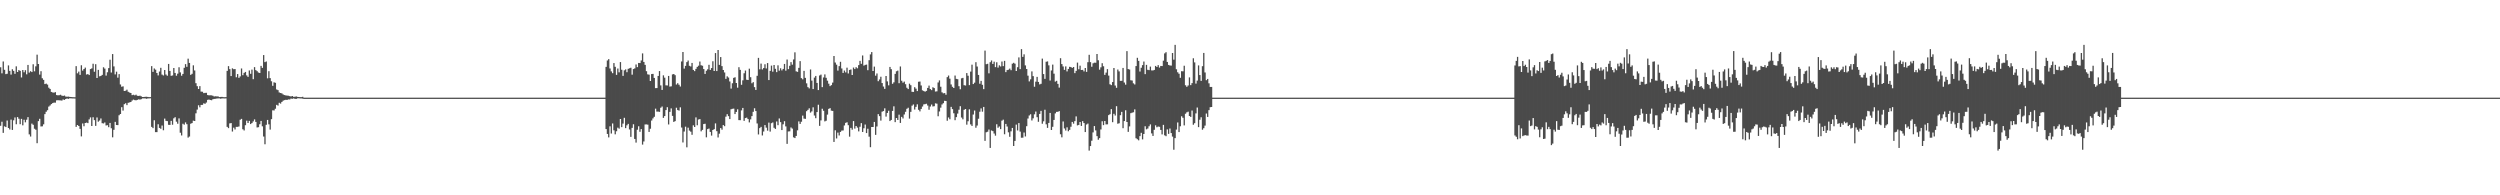 <?xml version="1.0" encoding="UTF-8"?>
<svg xmlns="http://www.w3.org/2000/svg" width="1920" height="150">
  <path d="M0 51.654h1v44.966H0zM1 56.296h1v37.189H1zM2 47.227h1v54.831H2zM3 53.607h1v43.396H3zM4 56.918h1v40.654H4zM5 56.623h1v35.948H5zM6 50.210h1v48.088H6zM7 54.442h1v44.991H7zM8 57.305h1v34.558H8zM9 53.208h1v46.564H9zM10 54.430h1v38.006H10zM11 56.692h1v33.525H11zM12 50.935h1v44.504H12zM13 55.298h1v34.623H13zM14 53.833h1v37.335H14zM15 54.444h1v40.965H15zM16 59.477h1v31.799H16zM17 53.753h1v42.485H17zM18 55.481h1v36.490H18zM19 53.927h1v40.024H19zM20 57.079h1v34.875H20zM21 49.876h1v40.068H21zM22 55.771h1v47.438H22zM23 54.680h1v50.194H23zM24 55.323h1v39.594H24zM25 49.333h1v46.499H25zM26 54.769h1v44.080H26zM27 50.935h1v48.722H27zM28 41.965h1v68.033H28zM29 49.150h1v43.904H29zM30 57.273h1v33.973H30zM31 54.703h1v42.405H31zM32 60.123h1v36.905H32zM33 61.326h1v34.186H33zM34 64.584h1v23.087H34zM35 64.192h1v21.598H35zM36 64.968h1v19.682H36zM37 67.348h1v14.534H37zM38 68.321h1v12.682H38zM39 70.582h1v9.366H39zM40 71.034h1v8.136H40zM41 71.177h1v7.622H41zM42 70.770h1v8.080H42zM43 73.033h1v4.017H43zM44 73.192h1v3.765H44zM45 73.135h1v3.919H45zM46 72.771h1v4.344H46zM47 73.425h1v3.813H47zM48 73.675h1v2.724H48zM49 73.384h1v3.357H49zM50 74.160h1v1.881H50zM51 74.281h1v1.353H51zM52 74.197h1v1.732H52zM53 74.405h1v1.131H53zM54 74.517h1v1.000H54zM55 74.617h1v1.000H55zM56 74.638h1v1.000H56zM57 74.698h1v1.000H57zM58 50.796h1v46.651H58zM59 56.307h1v39.689H59zM60 54.987h1v41.757H60zM61 57.522h1v41.446H61zM62 50.138h1v54.635H62zM63 54.220h1v40.611H63zM64 52.990h1v43.989H64zM65 51.942h1v42.520H65zM66 57.268h1v36.873H66zM67 56.888h1v37.686H67zM68 57.658h1v34.062H68zM69 53.053h1v37.120H69zM70 52.540h1v44.238H70zM71 48.965h1v41.080H71zM72 55.083h1v37.173H72zM73 49.317h1v47.347H73zM74 59.890h1v30.320H74zM75 53.664h1v39.754H75zM76 58.619h1v33.966H76zM77 58.294h1v32.685H77zM78 57.477h1v37.129H78zM79 51.679h1v43.124H79zM80 52.684h1v41.345H80zM81 58.084h1v38.278H81zM82 55.522h1v40.610H82zM83 52.345h1v45.337H83zM84 45.873h1v48.543H84zM85 55.683h1v42.831H85zM86 41.512h1v63.970H86zM87 51.006h1v48.667H87zM88 57.118h1v36.488H88zM89 55.039h1v40.975H89zM90 59.635h1v36.467H90zM91 56.948h1v31.581H91zM92 64.881h1v22.689H92zM93 66.628h1v15.706H93zM94 66.307h1v18.647H94zM95 69.878h1v10.156H95zM96 69.688h1v9.613H96zM97 68.856h1v11.900H97zM98 70.500h1v8.460H98zM99 71.077h1v7.553H99zM100 71.420h1v6.898H100zM101 73.078h1v4.152H101zM102 72.771h1v3.735H102zM103 73.224h1v3.685H103zM104 72.684h1v4.367H104zM105 73.565h1v3.117H105zM106 73.695h1v2.571H106zM107 73.466h1v3.008H107zM108 73.993h1v2.211H108zM109 74.501h1v1.062H109zM110 74.471h1v1.078H110zM111 74.341h1v1.238H111zM112 74.284h1v1.616H112zM113 74.421h1v1.184H113zM114 74.581h1v1.000H114zM115 74.533h1v1.000H115zM116 50.796h1v46.651H116zM117 55.179h1v43.240H117zM118 52.568h1v39.777H118zM119 53.522h1v47.955H119zM120 56.085h1v45.373H120zM121 57.898h1v37.516H121zM122 54.916h1v43.335H122zM123 52.087h1v46.832H123zM124 57.298h1v39.093H124zM125 57.950h1v42.112H125zM126 53.769h1v37.317H126zM127 57.259h1v35.578H127zM128 58.175h1v34.868H128zM129 49.081h1v46.747H129zM130 54.467h1v41.478H130zM131 58.218h1v34.621H131zM132 57.955h1v37.843H132zM133 52.231h1v38.668H133zM134 56.016h1v34.001H134zM135 58.189h1v35.259H135zM136 56.579h1v38.441H136zM137 51.674h1v39.265H137zM138 55.600h1v46.328H138zM139 58.166h1v45.891H139zM140 56.770h1v38.276H140zM141 52.091h1v43.671H141zM142 49.262h1v44.728H142zM143 51.320h1v44.053H143zM144 45.035h1v60.636H144zM145 48.342h1v56.541H145zM146 57.486h1v37.564H146zM147 56.667h1v37.871H147zM148 50.187h1v42.499H148zM149 54.096h1v38.832H149zM150 63.897h1v23.128H150zM151 66.211h1v17.951H151zM152 68.344h1v12.522H152zM153 66.170h1v16.241H153zM154 70.347h1v10.267H154zM155 70.475h1v10.084H155zM156 71.541h1v7.803H156zM157 71.320h1v8.400H157zM158 71.274h1v7.496H158zM159 72.997h1v3.719H159zM160 73.219h1v3.228H160zM161 73.146h1v3.632H161zM162 73.217h1v3.788H162zM163 73.512h1v2.724H163zM164 74.071h1v1.898H164zM165 73.931h1v1.947H165zM166 74.036h1v1.636H166zM167 74.027h1v1.525H167zM168 74.558h1v1.000H168zM169 74.460h1v1.346H169zM170 74.405h1v1.165H170zM171 74.595h1v1.000H171zM172 74.647h1v1.000H172zM173 74.590h1v1.000H173zM174 54.428h1v43.018H174zM175 50.796h1v47.624H175zM176 53.092h1v41.663H176zM177 58.438h1v36.067H177zM178 52.467h1v48.530H178zM179 53.137h1v44.920H179zM180 53.036h1v46.399H180zM181 59.322h1v38.134H181zM182 56.902h1v40.524H182zM183 59.816h1v37.285H183zM184 58.664h1v33.289H184zM185 52.567h1v38.711H185zM186 57.751h1v41.549H186zM187 55.948h1v44.250H187zM188 55.225h1v40.947H188zM189 57.903h1v34.758H189zM190 59.058h1v35.392H190zM191 54.133h1v38.681H191zM192 56.681h1v38.598H192zM193 53.435h1v41.096H193zM194 60.841h1v32.396H194zM195 51.546h1v40.151H195zM196 53.847h1v39.821H196zM197 54.666h1v43.217H197zM198 55.723h1v41.945H198zM199 56.067h1v39.354H199zM200 50.564h1v42.293H200zM201 52.107h1v44.930H201zM202 42.285h1v62.586H202zM203 47.708h1v63.094H203zM204 47.223h1v48.608H204zM205 60.146h1v31.982H205zM206 54.702h1v40.762H206zM207 59.997h1v39.551H207zM208 62.407h1v29.113H208zM209 65.911h1v18.828H209zM210 63.217h1v21.606H210zM211 63.600h1v19.889H211zM212 68.724h1v11.806H212zM213 69.237h1v11.872H213zM214 71.033h1v7.901H214zM215 71.413h1v8.171H215zM216 71.732h1v6.571H216zM217 72.554h1v4.754H217zM218 72.993h1v3.891H218zM219 73.267h1v3.401H219zM220 73.400h1v3.337H220zM221 73.521h1v2.804H221zM222 73.831h1v2.559H222zM223 74.100h1v1.646H223zM224 73.750h1v2.112H224zM225 74.320h1v1.259H225zM226 74.304h1v1.568H226zM227 74.044h1v1.959H227zM228 74.392h1v1.114H228zM229 74.476h1v1.017H229zM230 74.609h1v1.000H230zM231 74.606h1v1.000H231zM232 74.359h1v1.401H232zM233 75.000h1v1.000H233zM234 75.000h1v1.000H234zM235 75.000h1v1.000H235zM236 75.000h1v1.000H236zM237 75.000h1v1.000H237zM238 75.000h1v1.000H238zM239 75.000h1v1.000H239zM240 75.000h1v1.000H240zM241 75.000h1v1.000H241zM242 75.000h1v1.000H242zM243 75.000h1v1.000H243zM244 75.000h1v1.000H244zM245 75.000h1v1.000H245zM246 75.000h1v1.000H246zM247 75.000h1v1.000H247zM248 75.000h1v1.000H248zM249 75.000h1v1.000H249zM250 75.000h1v1.000H250zM251 75.000h1v1.000H251zM252 75.000h1v1.000H252zM253 75.000h1v1.000H253zM254 75.000h1v1.000H254zM255 75.000h1v1.000H255zM256 75.000h1v1.000H256zM257 75.000h1v1.000H257zM258 75.000h1v1.000H258zM259 75.000h1v1.000H259zM260 75.000h1v1.000H260zM261 75.000h1v1.000H261zM262 75.000h1v1.000H262zM263 75.000h1v1.000H263zM264 75.000h1v1.000H264zM265 75.000h1v1.000H265zM266 75.000h1v1.000H266zM267 75.000h1v1.000H267zM268 75.000h1v1.000H268zM269 75.000h1v1.000H269zM270 75.000h1v1.000H270zM271 75.000h1v1.000H271zM272 75.000h1v1.000H272zM273 75.000h1v1.000H273zM274 75.000h1v1.000H274zM275 75.000h1v1.000H275zM276 75.000h1v1.000H276zM277 75.000h1v1.000H277zM278 75.000h1v1.000H278zM279 75.000h1v1.000H279zM280 75.000h1v1.000H280zM281 75.000h1v1.000H281zM282 75.000h1v1.000H282zM283 75.000h1v1.000H283zM284 75.000h1v1.000H284zM285 75.000h1v1.000H285zM286 75.000h1v1.000H286zM287 75.000h1v1.000H287zM288 75.000h1v1.000H288zM289 75.000h1v1.000H289zM290 75.000h1v1.000H290zM291 75.000h1v1.000H291zM292 75.000h1v1.000H292zM293 75.000h1v1.000H293zM294 75.000h1v1.000H294zM295 75.000h1v1.000H295zM296 75.000h1v1.000H296zM297 75.000h1v1.000H297zM298 75.000h1v1.000H298zM299 75.000h1v1.000H299zM300 75.000h1v1.000H300zM301 75.000h1v1.000H301zM302 75.000h1v1.000H302zM303 75.000h1v1.000H303zM304 75.000h1v1.000H304zM305 75.000h1v1.000H305zM306 75.000h1v1.000H306zM307 75.000h1v1.000H307zM308 75.000h1v1.000H308zM309 75.000h1v1.000H309zM310 75.000h1v1.000H310zM311 75.000h1v1.000H311zM312 75.000h1v1.000H312zM313 75.000h1v1.000H313zM314 75.000h1v1.000H314zM315 75.000h1v1.000H315zM316 75.000h1v1.000H316zM317 75.000h1v1.000H317zM318 75.000h1v1.000H318zM319 75.000h1v1.000H319zM320 75.000h1v1.000H320zM321 75.000h1v1.000H321zM322 75.000h1v1.000H322zM323 75.000h1v1.000H323zM324 75.000h1v1.000H324zM325 75.000h1v1.000H325zM326 75.000h1v1.000H326zM327 75.000h1v1.000H327zM328 75.000h1v1.000H328zM329 75.000h1v1.000H329zM330 75.000h1v1.000H330zM331 75.000h1v1.000H331zM332 75.000h1v1.000H332zM333 75.000h1v1.000H333zM334 75.000h1v1.000H334zM335 75.000h1v1.000H335zM336 75.000h1v1.000H336zM337 75.000h1v1.000H337zM338 75.000h1v1.000H338zM339 75.000h1v1.000H339zM340 75.000h1v1.000H340zM341 75.000h1v1.000H341zM342 75.000h1v1.000H342zM343 75.000h1v1.000H343zM344 75.000h1v1.000H344zM345 75.000h1v1.000H345zM346 75.000h1v1.000H346zM347 75.000h1v1.000H347zM348 75.000h1v1.000H348zM349 75.000h1v1.000H349zM350 75.000h1v1.000H350zM351 75.000h1v1.000H351zM352 75.000h1v1.000H352zM353 75.000h1v1.000H353zM354 75.000h1v1.000H354zM355 75.000h1v1.000H355zM356 75.000h1v1.000H356zM357 75.000h1v1.000H357zM358 75.000h1v1.000H358zM359 75.000h1v1.000H359zM360 75.000h1v1.000H360zM361 75.000h1v1.000H361zM362 75.000h1v1.000H362zM363 75.000h1v1.000H363zM364 75.000h1v1.000H364zM365 75.000h1v1.000H365zM366 75.000h1v1.000H366zM367 75.000h1v1.000H367zM368 75.000h1v1.000H368zM369 75.000h1v1.000H369zM370 75.000h1v1.000H370zM371 75.000h1v1.000H371zM372 75.000h1v1.000H372zM373 75.000h1v1.000H373zM374 75.000h1v1.000H374zM375 75.000h1v1.000H375zM376 75.000h1v1.000H376zM377 75.000h1v1.000H377zM378 75.000h1v1.000H378zM379 75.000h1v1.000H379zM380 75.000h1v1.000H380zM381 75.000h1v1.000H381zM382 75.000h1v1.000H382zM383 75.000h1v1.000H383zM384 75.000h1v1.000H384zM385 75.000h1v1.000H385zM386 75.000h1v1.000H386zM387 75.000h1v1.000H387zM388 75.000h1v1.000H388zM389 75.000h1v1.000H389zM390 75.000h1v1.000H390zM391 75.000h1v1.000H391zM392 75.000h1v1.000H392zM393 75.000h1v1.000H393zM394 75.000h1v1.000H394zM395 75.000h1v1.000H395zM396 75.000h1v1.000H396zM397 75.000h1v1.000H397zM398 75.000h1v1.000H398zM399 75.000h1v1.000H399zM400 75.000h1v1.000H400zM401 75.000h1v1.000H401zM402 75.000h1v1.000H402zM403 75.000h1v1.000H403zM404 75.000h1v1.000H404zM405 75.000h1v1.000H405zM406 75.000h1v1.000H406zM407 75.000h1v1.000H407zM408 75.000h1v1.000H408zM409 75.000h1v1.000H409zM410 75.000h1v1.000H410zM411 75.000h1v1.000H411zM412 75.000h1v1.000H412zM413 75.000h1v1.000H413zM414 75.000h1v1.000H414zM415 75.000h1v1.000H415zM416 75.000h1v1.000H416zM417 75.000h1v1.000H417zM418 75.000h1v1.000H418zM419 75.000h1v1.000H419zM420 75.000h1v1.000H420zM421 75.000h1v1.000H421zM422 75.000h1v1.000H422zM423 75.000h1v1.000H423zM424 75.000h1v1.000H424zM425 75.000h1v1.000H425zM426 75.000h1v1.000H426zM427 75.000h1v1.000H427zM428 75.000h1v1.000H428zM429 75.000h1v1.000H429zM430 75.000h1v1.000H430zM431 75.000h1v1.000H431zM432 75.000h1v1.000H432zM433 75.000h1v1.000H433zM434 75.000h1v1.000H434zM435 75.000h1v1.000H435zM436 75.000h1v1.000H436zM437 75.000h1v1.000H437zM438 75.000h1v1.000H438zM439 75.000h1v1.000H439zM440 75.000h1v1.000H440zM441 75.000h1v1.000H441zM442 75.000h1v1.000H442zM443 75.000h1v1.000H443zM444 75.000h1v1.000H444zM445 75.000h1v1.000H445zM446 75.000h1v1.000H446zM447 75.000h1v1.000H447zM448 75.000h1v1.000H448zM449 75.000h1v1.000H449zM450 75.000h1v1.000H450zM451 75.000h1v1.000H451zM452 75.000h1v1.000H452zM453 75.000h1v1.000H453zM454 75.000h1v1.000H454zM455 75.000h1v1.000H455zM456 75.000h1v1.000H456zM457 75.000h1v1.000H457zM458 75.000h1v1.000H458zM459 75.000h1v1.000H459zM460 75.000h1v1.000H460zM461 75.000h1v1.000H461zM462 75.000h1v1.000H462zM463 75.000h1v1.000H463zM464 75.000h1v1.000H464zM465 51.366h1v47.767H465zM466 46.445h1v56.395H466zM467 45.421h1v60.108H467zM468 52.599h1v44.441H468zM469 54.842h1v47.686H469zM470 56.227h1v38.595H470zM471 48.450h1v51.668H471zM472 51.306h1v51.874H472zM473 57.484h1v43.321H473zM474 52.654h1v45.387H474zM475 55.535h1v43.271H475zM476 47.653h1v43.731H476zM477 53.548h1v44.102H477zM478 58.246h1v36.655H478zM479 54.037h1v36.432H479zM480 53.277h1v45.138H480zM481 55.438h1v40.794H481zM482 52.830h1v42.307H482zM483 52.432h1v46.989H483zM484 52.025h1v53.089H484zM485 57.334h1v40.888H485zM486 53.046h1v42.371H486zM487 52.552h1v54.155H487zM488 49.505h1v60.014H488zM489 51.537h1v48.097H489zM490 48.308h1v48.683H490zM491 48.427h1v52.796H491zM492 46.424h1v52.688H492zM493 40.985h1v70.045H493zM494 47.578h1v61.085H494zM495 49.802h1v45.797H495zM496 54.695h1v40.845H496zM497 57.090h1v38.638H497zM498 57.344h1v43.977H498zM499 62.208h1v36.679H499zM500 56.889h1v35.682H500zM501 56.723h1v34.192H501zM502 59.857h1v29.863H502zM503 67.671h1v15.782H503zM504 67.652h1v18.064H504zM505 58.332h1v27.375H505zM506 54.586h1v31.305H506zM507 65.576h1v17.182H507zM508 69.063h1v12.744H508zM509 57.852h1v32.650H509zM510 59.661h1v29.499H510zM511 65.560h1v18.987H511zM512 65.613h1v16.712H512zM513 58.298h1v37.312H513zM514 66.494h1v19.419H514zM515 66.327h1v16.902H515zM516 57.161h1v31.837H516zM517 56.810h1v36.830H517zM518 57.757h1v35.254H518zM519 64.920h1v17.813H519zM520 63.895h1v20.661H520zM521 65.098h1v19.819H521zM522 66.477h1v15.973H522zM523 47.201h1v50.724H523zM524 39.930h1v69.493H524zM525 52.665h1v48.331H525zM526 50.599h1v46.698H526zM527 47.726h1v65.429H527zM528 46.484h1v51.560H528zM529 50.522h1v49.767H529zM530 51.063h1v50.071H530zM531 48.339h1v55.187H531zM532 53.700h1v42.561H532zM533 54.634h1v42.883H533zM534 52.901h1v37.274H534zM535 51.332h1v44.864H535zM536 50.417h1v41.358H536zM537 47.239h1v44.209H537zM538 50.116h1v50.746H538zM539 50.480h1v49.262H539zM540 53.022h1v42.266H540zM541 56.795h1v38.218H541zM542 54.348h1v51.144H542zM543 53.226h1v45.930H543zM544 49.760h1v48.978H544zM545 53.725h1v47.619H545zM546 52.265h1v51.883H546zM547 47.033h1v52.792H547zM548 54.541h1v44.628H548zM549 40.759h1v54.010H549zM550 54.574h1v46.173H550zM551 38.402h1v67.177H551zM552 49.837h1v52.843H552zM553 43.843h1v54.510H553zM554 50.777h1v48.822H554zM555 53.738h1v42.328H555zM556 55.647h1v41.275H556zM557 60.576h1v29.033H557zM558 58.635h1v29.094H558zM559 59.560h1v29.642H559zM560 62.547h1v28.897H560zM561 68.058h1v15.841H561zM562 63.962h1v19.572H562zM563 59.803h1v23.609H563zM564 59.330h1v28.252H564zM565 63.765h1v22.208H565zM566 67.340h1v16.627H566zM567 51.585h1v40.656H567zM568 53.663h1v38.666H568zM569 65.151h1v19.614H569zM570 61.696h1v21.183H570zM571 56.259h1v36.592H571zM572 54.183h1v36.500H572zM573 61.228h1v29.076H573zM574 61.457h1v29.963H574zM575 52.757h1v41.258H575zM576 59.269h1v32.414H576zM577 63.968h1v25.234H577zM578 63.072h1v22.791H578zM579 66.909h1v16.241H579zM580 69.051h1v16.243H580zM581 58.239h1v36.575H581zM582 44.429h1v58.859H582zM583 53.234h1v45.158H583zM584 48.857h1v48.588H584zM585 53.359h1v50.659H585zM586 52.270h1v48.728H586zM587 49.340h1v46.703H587zM588 52.597h1v45.464H588zM589 48.433h1v51.932H589zM590 61.489h1v32.659H590zM591 54.404h1v46.659H591zM592 50.370h1v44.239H592zM593 55.055h1v38.985H593zM594 49.939h1v48.230H594zM595 52.846h1v46.157H595zM596 55.382h1v37.903H596zM597 50.157h1v45.977H597zM598 54.263h1v36.703H598zM599 52.438h1v41.344H599zM600 54.060h1v45.838H600zM601 52.935h1v42.536H601zM602 49.105h1v43.967H602zM603 54.269h1v42.824H603zM604 45.700h1v64.809H604zM605 53.107h1v47.861H605zM606 50.523h1v50.350H606zM607 47.736h1v50.134H607zM608 49.647h1v49.134H608zM609 45.646h1v59.827H609zM610 40.178h1v65.880H610zM611 54.792h1v49.598H611zM612 55.179h1v44.899H612zM613 52.143h1v41.068H613zM614 46.966h1v48.233H614zM615 60.013h1v33.497H615zM616 60.938h1v27.866H616zM617 54.404h1v36.659H617zM618 59.816h1v31.484H618zM619 64.009h1v21.380H619zM620 66.920h1v17.470H620zM621 67.909h1v15.267H621zM622 53.369h1v33.120H622zM623 61.926h1v23.623H623zM624 68.381h1v14.057H624zM625 59.622h1v29.096H625zM626 58.309h1v32.488H626zM627 63.714h1v22.337H627zM628 69.163h1v11.278H628zM629 57.940h1v38.723H629zM630 57.307h1v35.151H630zM631 66.904h1v16.601H631zM632 59.515h1v25.576H632zM633 57.113h1v36.143H633zM634 59.742h1v32.987H634zM635 61.954h1v26.054H635zM636 64.282h1v19.326H636zM637 66.134h1v16.905H637zM638 65.371h1v19.611H638zM639 63.442h1v21.766H639zM640 43.028h1v65.992H640zM641 48.049h1v52.021H641zM642 49.671h1v56.687H642zM643 54.202h1v47.651H643zM644 50.800h1v53.244H644zM645 47.485h1v53.857H645zM646 52.563h1v47.760H646zM647 56.037h1v44.177H647zM648 54.174h1v42.167H648zM649 55.624h1v38.722H649zM650 51.994h1v41.883H650zM651 56.437h1v39.728H651zM652 53.699h1v51.282H652zM653 53.334h1v44.892H653zM654 57.603h1v41.979H654zM655 51.890h1v41.081H655zM656 53.018h1v45.758H656zM657 51.587h1v45.167H657zM658 52.476h1v45.538H658zM659 50.000h1v50.924H659zM660 46.756h1v50.554H660zM661 48.977h1v45.613H661zM662 42.595h1v58.756H662zM663 50.373h1v48.144H663zM664 49.810h1v45.846H664zM665 49.605h1v52.584H665zM666 53.932h1v44.922H666zM667 46.238h1v58.745H667zM668 41.787h1v71.256H668zM669 39.985h1v57.573H669zM670 54.527h1v43.020H670zM671 51.130h1v42.509H671zM672 58.128h1v45.442H672zM673 56.413h1v40.713H673zM674 62.379h1v25.288H674zM675 61.007h1v28.195H675zM676 58.923h1v33.706H676zM677 63.803h1v21.972H677zM678 66.461h1v18.826H678zM679 68.269h1v14.929H679zM680 58.354h1v31.175H680zM681 62.504h1v24.206H681zM682 65.554h1v19.510H682zM683 51.417h1v41.582H683zM684 53.149h1v38.977H684zM685 64.351h1v20.833H685zM686 63.247h1v18.410H686zM687 56.731h1v37.091H687zM688 54.746h1v35.877H688zM689 54.216h1v37.918H689zM690 63.892h1v24.174H690zM691 51.043h1v43.366H691zM692 61.984h1v27.756H692zM693 63.501h1v27.464H693zM694 62.695h1v25.192H694zM695 64.681h1v21.159H695zM696 67.365h1v16.170H696zM697 68.388h1v14.342H697zM698 64.248h1v26.823H698zM699 65.454h1v20.470H699zM700 70.498h1v10.659H700zM701 70.594h1v9.615H701zM702 66.973h1v17.166H702zM703 68.107h1v13.977H703zM704 69.930h1v10.197H704zM705 62.773h1v21.575H705zM706 62.644h1v22.927H706zM707 65.662h1v17.985H707zM708 69.361h1v12.480H708zM709 69.933h1v10.233H709zM710 70.381h1v9.569H710zM711 69.768h1v9.915H711zM712 67.509h1v13.529H712zM713 65.726h1v18.539H713zM714 68.393h1v13.403H714zM715 69.207h1v11.051H715zM716 67.026h1v14.745H716zM717 67.613h1v13.925H717zM718 70.287h1v9.094H718zM719 70.139h1v9.473H719zM720 63.316h1v25.974H720zM721 61.770h1v23.858H721zM722 66.614h1v16.070H722zM723 70.933h1v9.279H723zM724 71.656h1v7.577H724zM725 71.462h1v5.971H725zM726 72.732h1v4.847H726zM727 59.247h1v33.486H727zM728 58.024h1v32.202H728zM729 60.403h1v31.218H729zM730 64.870h1v17.220H730zM731 66.676h1v17.120H731zM732 67.562h1v19.403H732zM733 57.994h1v34.310H733zM734 60.562h1v29.413H734zM735 60.825h1v26.417H735zM736 66.218h1v18.079H736zM737 68.564h1v13.007H737zM738 60.148h1v30.127H738zM739 59.808h1v31.814H739zM740 65.428h1v18.894H740zM741 65.709h1v17.993H741zM742 56.129h1v39.640H742zM743 58.189h1v34.952H743zM744 65.386h1v18.558H744zM745 54.994h1v40.562H745zM746 49.663h1v47.061H746zM747 64.588h1v23.353H747zM748 63.466h1v21.447H748zM749 47.745h1v50.335H749zM750 51.091h1v45.315H750zM751 57.571h1v33.628H751zM752 64.294h1v21.540H752zM753 62.101h1v21.162H753zM754 65.149h1v20.618H754zM755 68.461h1v13.658H755zM756 38.882h1v69.293H756zM757 49.280h1v52.277H757zM758 48.981h1v52.212H758zM759 56.318h1v43.160H759zM760 47.784h1v65.809H760zM761 46.438h1v53.775H761zM762 49.112h1v51.621H762zM763 47.357h1v55.198H763zM764 51.567h1v52.629H764zM765 47.796h1v47.665H765zM766 51.907h1v46.174H766zM767 50.185h1v46.961H767zM768 51.033h1v48.117H768zM769 47.244h1v45.433H769zM770 50.796h1v41.096H770zM771 46.758h1v56.381H771zM772 55.418h1v39.779H772zM773 53.788h1v43.387H773zM774 53.580h1v48.049H774zM775 52.703h1v52.349H775zM776 53.900h1v46.943H776zM777 48.910h1v49.343H777zM778 48.226h1v63.909H778zM779 48.900h1v59.355H779zM780 54.533h1v41.154H780zM781 51.608h1v48.575H781zM782 44.067h1v50.473H782zM783 53.071h1v47.976H783zM784 37.724h1v68.074H784zM785 43.649h1v62.094H785zM786 41.710h1v60.085H786zM787 50.211h1v54.584H787zM788 53.010h1v43.912H788zM789 58.120h1v32.918H789zM790 62.532h1v26.162H790zM791 60.937h1v26.810H791zM792 54.846h1v37.653H792zM793 58.474h1v32.422H793zM794 66.602h1v21.191H794zM795 62.730h1v22.922H795zM796 59.034h1v30.973H796zM797 62.950h1v30.570H797zM798 64.825h1v22.688H798zM799 64.337h1v20.800H799zM800 45.026h1v50.009H800zM801 56.861h1v36.328H801zM802 60.561h1v23.740H802zM803 47.419h1v48.068H803zM804 47.177h1v51.049H804zM805 50.192h1v44.209H805zM806 61.866h1v24.858H806zM807 54.137h1v45.717H807zM808 49.618h1v47.787H808zM809 56.561h1v35.534H809zM810 62.656h1v24.427H810zM811 62.074h1v23.862H811zM812 64.394h1v21.448H812zM813 67.279h1v18.071H813zM814 44.708h1v58.431H814zM815 49.200h1v56.284H815zM816 51.053h1v42.232H816zM817 53.659h1v45.017H817zM818 50.995h1v49.267H818zM819 54.829h1v42.949H819zM820 52.947h1v47.879H820zM821 51.314h1v48.423H821zM822 51.510h1v45.837H822zM823 52.148h1v41.512H823zM824 51.452h1v43.521H824zM825 56.163h1v36.848H825zM826 54.446h1v34.945H826zM827 48.072h1v48.214H827zM828 53.199h1v42.758H828zM829 50.450h1v43.239H829zM830 53.784h1v42.913H830zM831 53.679h1v39.339H831zM832 54.859h1v39.655H832zM833 52.213h1v49.190H833zM834 55.186h1v40.471H834zM835 47.764h1v47.186H835zM836 42.077h1v73.605H836zM837 47.694h1v64.483H837zM838 51.228h1v56.857H838zM839 48.634h1v53.044H839zM840 48.111h1v48.686H840zM841 48.188h1v51.983H841zM842 41.458h1v63.110H842zM843 46.261h1v61.034H843zM844 53.521h1v52.570H844zM845 51.724h1v47.684H845zM846 48.557h1v44.594H846zM847 50.896h1v45.196H847zM848 57.480h1v35.467H848zM849 55.747h1v39.791H849zM850 53.104h1v42.384H850zM851 58.072h1v30.348H851zM852 64.701h1v22.982H852zM853 65.371h1v18.467H853zM854 63.044h1v30.795H854zM855 52.212h1v35.191H855zM856 65.671h1v23.050H856zM857 67.417h1v14.160H857zM858 53.427h1v41.611H858zM859 54.832h1v39.859H859zM860 62.124h1v26.371H860zM861 62.068h1v23.827H861zM862 52.181h1v46.261H862zM863 63.368h1v29.602H863zM864 65.021h1v19.651H864zM865 39.247h1v54.454H865zM866 53.029h1v48.260H866zM867 53.381h1v43.690H867zM868 61.639h1v25.308H868zM869 61.874h1v24.664H869zM870 64.007h1v22.228H870zM871 64.872h1v19.139H871zM872 50.739h1v55.442H872zM873 44.388h1v62.560H873zM874 46.721h1v61.068H874zM875 54.915h1v49.648H875zM876 52.009h1v49.999H876zM877 50.010h1v57.043H877zM878 47.269h1v55.641H878zM879 56.934h1v40.048H879zM880 49.795h1v49.536H880zM881 53.608h1v45.105H881zM882 53.859h1v43.104H882zM883 51.132h1v44.402H883zM884 54.085h1v48.347H884zM885 54.095h1v50.298H885zM886 53.684h1v46.026H886zM887 50.657h1v45.589H887zM888 51.439h1v46.280H888zM889 50.013h1v47.184H889zM890 51.924h1v45.438H890zM891 50.624h1v49.173H891zM892 50.717h1v52.525H892zM893 46.616h1v49.300H893zM894 41.028h1v62.908H894zM895 40.102h1v64.476H895zM896 47.542h1v51.843H896zM897 49.867h1v52.935H897zM898 50.287h1v48.432H898zM899 50.357h1v51.825H899zM900 40.692h1v64.204H900zM901 45.802h1v69.173H901zM902 34.447h1v71.621H902zM903 53.209h1v46.341H903zM904 55.522h1v38.521H904zM905 56.653h1v44.788H905zM906 59.775h1v37.176H906zM907 54.684h1v34.583H907zM908 54.792h1v35.689H908zM909 50.488h1v45.815H909zM910 65.460h1v21.878H910zM911 66.686h1v19.610H911zM912 65.661h1v20.095H912zM913 59.438h1v29.650H913zM914 65.367h1v24.441H914zM915 63.857h1v21.040H915zM916 44.766h1v51.026H916zM917 47.942h1v46.675H917zM918 64.223h1v22.866H918zM919 61.898h1v20.675H919zM920 50.204h1v47.439H920zM921 57.633h1v34.312H921zM922 62.089h1v27.972H922zM923 50.848h1v48.796H923zM924 40.657h1v57.814H924zM925 55.642h1v40.804H925zM926 61.604h1v25.584H926zM927 60.600h1v29.224H927zM928 63.979h1v20.596H928zM929 66.750h1v15.585H929zM930 66.744h1v15.415H930zM931 75.000h1v1.000H931zM932 75.000h1v1.000H932zM933 75.000h1v1.000H933zM934 75.000h1v1.000H934zM935 75.000h1v1.000H935zM936 75.000h1v1.000H936zM937 75.000h1v1.000H937zM938 75.000h1v1.000H938zM939 75.000h1v1.000H939zM940 75.000h1v1.000H940zM941 75.000h1v1.000H941zM942 75.000h1v1.000H942zM943 75.000h1v1.000H943zM944 75.000h1v1.000H944zM945 75.000h1v1.000H945zM946 75.000h1v1.000H946zM947 75.000h1v1.000H947zM948 75.000h1v1.000H948zM949 75.000h1v1.000H949zM950 75.000h1v1.000H950zM951 75.000h1v1.000H951zM952 75.000h1v1.000H952zM953 75.000h1v1.000H953zM954 75.000h1v1.000H954zM955 75.000h1v1.000H955zM956 75.000h1v1.000H956zM957 75.000h1v1.000H957zM958 75.000h1v1.000H958zM959 75.000h1v1.000H959zM960 75.000h1v1.000H960zM961 75.000h1v1.000H961zM962 75.000h1v1.000H962zM963 75.000h1v1.000H963zM964 75.000h1v1.000H964zM965 75.000h1v1.000H965zM966 75.000h1v1.000H966zM967 75.000h1v1.000H967zM968 75.000h1v1.000H968zM969 75.000h1v1.000H969zM970 75.000h1v1.000H970zM971 75.000h1v1.000H971zM972 75.000h1v1.000H972zM973 75.000h1v1.000H973zM974 75.000h1v1.000H974zM975 75.000h1v1.000H975zM976 75.000h1v1.000H976zM977 75.000h1v1.000H977zM978 75.000h1v1.000H978zM979 75.000h1v1.000H979zM980 75.000h1v1.000H980zM981 75.000h1v1.000H981zM982 75.000h1v1.000H982zM983 75.000h1v1.000H983zM984 75.000h1v1.000H984zM985 75.000h1v1.000H985zM986 75.000h1v1.000H986zM987 75.000h1v1.000H987zM988 75.000h1v1.000H988zM989 75.000h1v1.000H989zM990 75.000h1v1.000H990zM991 75.000h1v1.000H991zM992 75.000h1v1.000H992zM993 75.000h1v1.000H993zM994 75.000h1v1.000H994zM995 75.000h1v1.000H995zM996 75.000h1v1.000H996zM997 75.000h1v1.000H997zM998 75.000h1v1.000H998zM999 75.000h1v1.000H999zM1000 75.000h1v1.000H1000zM1001 75.000h1v1.000H1001zM1002 75.000h1v1.000H1002zM1003 75.000h1v1.000H1003zM1004 75.000h1v1.000H1004zM1005 75.000h1v1.000H1005zM1006 75.000h1v1.000H1006zM1007 75.000h1v1.000H1007zM1008 75.000h1v1.000H1008zM1009 75.000h1v1.000H1009zM1010 75.000h1v1.000H1010zM1011 75.000h1v1.000H1011zM1012 75.000h1v1.000H1012zM1013 75.000h1v1.000H1013zM1014 75.000h1v1.000H1014zM1015 75.000h1v1.000H1015zM1016 75.000h1v1.000H1016zM1017 75.000h1v1.000H1017zM1018 75.000h1v1.000H1018zM1019 75.000h1v1.000H1019zM1020 75.000h1v1.000H1020zM1021 75.000h1v1.000H1021zM1022 75.000h1v1.000H1022zM1023 75.000h1v1.000H1023zM1024 75.000h1v1.000H1024zM1025 75.000h1v1.000H1025zM1026 75.000h1v1.000H1026zM1027 75.000h1v1.000H1027zM1028 75.000h1v1.000H1028zM1029 75.000h1v1.000H1029zM1030 75.000h1v1.000H1030zM1031 75.000h1v1.000H1031zM1032 75.000h1v1.000H1032zM1033 75.000h1v1.000H1033zM1034 75.000h1v1.000H1034zM1035 75.000h1v1.000H1035zM1036 75.000h1v1.000H1036zM1037 75.000h1v1.000H1037zM1038 75.000h1v1.000H1038zM1039 75.000h1v1.000H1039zM1040 75.000h1v1.000H1040zM1041 75.000h1v1.000H1041zM1042 75.000h1v1.000H1042zM1043 75.000h1v1.000H1043zM1044 75.000h1v1.000H1044zM1045 75.000h1v1.000H1045zM1046 75.000h1v1.000H1046zM1047 75.000h1v1.000H1047zM1048 75.000h1v1.000H1048zM1049 75.000h1v1.000H1049zM1050 75.000h1v1.000H1050zM1051 75.000h1v1.000H1051zM1052 75.000h1v1.000H1052zM1053 75.000h1v1.000H1053zM1054 75.000h1v1.000H1054zM1055 75.000h1v1.000H1055zM1056 75.000h1v1.000H1056zM1057 75.000h1v1.000H1057zM1058 75.000h1v1.000H1058zM1059 75.000h1v1.000H1059zM1060 75.000h1v1.000H1060zM1061 75.000h1v1.000H1061zM1062 75.000h1v1.000H1062zM1063 75.000h1v1.000H1063zM1064 75.000h1v1.000H1064zM1065 75.000h1v1.000H1065zM1066 75.000h1v1.000H1066zM1067 75.000h1v1.000H1067zM1068 75.000h1v1.000H1068zM1069 75.000h1v1.000H1069zM1070 75.000h1v1.000H1070zM1071 75.000h1v1.000H1071zM1072 75.000h1v1.000H1072zM1073 75.000h1v1.000H1073zM1074 75.000h1v1.000H1074zM1075 75.000h1v1.000H1075zM1076 75.000h1v1.000H1076zM1077 75.000h1v1.000H1077zM1078 75.000h1v1.000H1078zM1079 75.000h1v1.000H1079zM1080 75.000h1v1.000H1080zM1081 75.000h1v1.000H1081zM1082 75.000h1v1.000H1082zM1083 75.000h1v1.000H1083zM1084 75.000h1v1.000H1084zM1085 75.000h1v1.000H1085zM1086 75.000h1v1.000H1086zM1087 75.000h1v1.000H1087zM1088 75.000h1v1.000H1088zM1089 75.000h1v1.000H1089zM1090 75.000h1v1.000H1090zM1091 75.000h1v1.000H1091zM1092 75.000h1v1.000H1092zM1093 75.000h1v1.000H1093zM1094 75.000h1v1.000H1094zM1095 75.000h1v1.000H1095zM1096 75.000h1v1.000H1096zM1097 75.000h1v1.000H1097zM1098 75.000h1v1.000H1098zM1099 75.000h1v1.000H1099zM1100 75.000h1v1.000H1100zM1101 75.000h1v1.000H1101zM1102 75.000h1v1.000H1102zM1103 75.000h1v1.000H1103zM1104 75.000h1v1.000H1104zM1105 75.000h1v1.000H1105zM1106 75.000h1v1.000H1106zM1107 75.000h1v1.000H1107zM1108 75.000h1v1.000H1108zM1109 75.000h1v1.000H1109zM1110 75.000h1v1.000H1110zM1111 75.000h1v1.000H1111zM1112 75.000h1v1.000H1112zM1113 75.000h1v1.000H1113zM1114 75.000h1v1.000H1114zM1115 75.000h1v1.000H1115zM1116 75.000h1v1.000H1116zM1117 75.000h1v1.000H1117zM1118 75.000h1v1.000H1118zM1119 75.000h1v1.000H1119zM1120 75.000h1v1.000H1120zM1121 75.000h1v1.000H1121zM1122 75.000h1v1.000H1122zM1123 75.000h1v1.000H1123zM1124 75.000h1v1.000H1124zM1125 75.000h1v1.000H1125zM1126 75.000h1v1.000H1126zM1127 75.000h1v1.000H1127zM1128 75.000h1v1.000H1128zM1129 75.000h1v1.000H1129zM1130 75.000h1v1.000H1130zM1131 75.000h1v1.000H1131zM1132 75.000h1v1.000H1132zM1133 75.000h1v1.000H1133zM1134 75.000h1v1.000H1134zM1135 75.000h1v1.000H1135zM1136 75.000h1v1.000H1136zM1137 75.000h1v1.000H1137zM1138 75.000h1v1.000H1138zM1139 75.000h1v1.000H1139zM1140 75.000h1v1.000H1140zM1141 75.000h1v1.000H1141zM1142 75.000h1v1.000H1142zM1143 75.000h1v1.000H1143zM1144 75.000h1v1.000H1144zM1145 75.000h1v1.000H1145zM1146 75.000h1v1.000H1146zM1147 75.000h1v1.000H1147zM1148 75.000h1v1.000H1148zM1149 75.000h1v1.000H1149zM1150 75.000h1v1.000H1150zM1151 75.000h1v1.000H1151zM1152 75.000h1v1.000H1152zM1153 75.000h1v1.000H1153zM1154 75.000h1v1.000H1154zM1155 75.000h1v1.000H1155zM1156 75.000h1v1.000H1156zM1157 75.000h1v1.000H1157zM1158 75.000h1v1.000H1158zM1159 75.000h1v1.000H1159zM1160 75.000h1v1.000H1160zM1161 75.000h1v1.000H1161zM1162 75.000h1v1.000H1162zM1163 50.272h1v53.773H1163zM1164 46.723h1v58.315H1164zM1165 43.652h1v63.307H1165zM1166 50.972h1v45.178H1166zM1167 50.791h1v55.529H1167zM1168 55.320h1v43.278H1168zM1169 46.847h1v57.724H1169zM1170 50.760h1v53.302H1170zM1171 49.738h1v54.045H1171zM1172 51.475h1v52.607H1172zM1173 55.752h1v48.368H1173zM1174 45.639h1v46.955H1174zM1175 54.050h1v42.833H1175zM1176 58.468h1v37.948H1176zM1177 51.722h1v38.947H1177zM1178 50.029h1v49.342H1178zM1179 56.411h1v40.440H1179zM1180 53.965h1v43.455H1180zM1181 54.593h1v44.939H1181zM1182 47.617h1v57.807H1182zM1183 55.962h1v43.361H1183zM1184 51.968h1v45.797H1184zM1185 54.099h1v52.665H1185zM1186 47.167h1v59.305H1186zM1187 46.719h1v47.242H1187zM1188 46.138h1v53.111H1188zM1189 48.328h1v49.118H1189zM1190 46.774h1v52.409H1190zM1191 41.650h1v69.833H1191zM1192 41.098h1v69.197H1192zM1193 47.390h1v52.242H1193zM1194 53.592h1v47.499H1194zM1195 58.384h1v34.659H1195zM1196 57.686h1v41.952H1196zM1197 59.527h1v40.267H1197zM1198 57.381h1v39.541H1198zM1199 55.864h1v40.633H1199zM1200 58.673h1v31.911H1200zM1201 66.174h1v21.653H1201zM1202 65.698h1v19.794H1202zM1203 61.093h1v25.933H1203zM1204 57.183h1v33.274H1204zM1205 63.593h1v24.204H1205zM1206 67.393h1v14.964H1206zM1207 55.490h1v39.899H1207zM1208 57.888h1v35.691H1208zM1209 64.342h1v24.176H1209zM1210 63.599h1v23.921H1210zM1211 50.244h1v45.917H1211zM1212 58.480h1v31.892H1212zM1213 63.729h1v24.294H1213zM1214 47.455h1v50.813H1214zM1215 48.323h1v48.008H1215zM1216 53.792h1v42.350H1216zM1217 62.407h1v23.529H1217zM1218 62.114h1v23.863H1218zM1219 65.885h1v19.231H1219zM1220 69.173h1v10.993H1220zM1221 54.142h1v43.969H1221zM1222 51.576h1v47.559H1222zM1223 52.718h1v44.861H1223zM1224 52.819h1v46.312H1224zM1225 48.371h1v56.840H1225zM1226 53.103h1v42.138H1226zM1227 52.366h1v44.730H1227zM1228 54.304h1v41.387H1228zM1229 51.764h1v44.549H1229zM1230 54.143h1v39.904H1230zM1231 53.316h1v41.587H1231zM1232 60.885h1v26.788H1232zM1233 51.407h1v44.787H1233zM1234 54.865h1v35.710H1234zM1235 48.969h1v45.451H1235zM1236 46.758h1v56.381H1236zM1237 51.544h1v45.588H1237zM1238 53.788h1v40.780H1238zM1239 55.549h1v41.625H1239zM1240 52.703h1v52.349H1240zM1241 53.900h1v46.943H1241zM1242 48.910h1v49.343H1242zM1243 50.968h1v51.763H1243zM1244 48.226h1v63.909H1244zM1245 48.900h1v54.432H1245zM1246 53.039h1v47.144H1246zM1247 44.067h1v52.552H1247zM1248 56.262h1v43.474H1248zM1249 37.724h1v68.074H1249zM1250 48.720h1v57.023H1250zM1251 41.710h1v58.315H1251zM1252 51.311h1v53.484H1252zM1253 50.211h1v49.549H1253zM1254 58.120h1v38.801H1254zM1255 60.672h1v28.384H1255zM1256 60.937h1v27.330H1256zM1257 54.846h1v37.653H1257zM1258 56.345h1v34.551H1258zM1259 65.285h1v23.006H1259zM1260 62.730h1v20.813H1260zM1261 62.883h1v24.274H1261zM1262 59.034h1v34.486H1262zM1263 64.790h1v28.559H1263zM1264 64.337h1v23.176H1264zM1265 45.026h1v49.248H1265zM1266 49.970h1v45.065H1266zM1267 63.303h1v24.065H1267zM1268 60.561h1v22.833H1268zM1269 47.419h1v48.068H1269zM1270 47.177h1v51.049H1270zM1271 61.844h1v26.755H1271zM1272 61.947h1v26.640H1272zM1273 49.618h1v50.236H1273zM1274 55.872h1v41.534H1274zM1275 61.278h1v30.816H1275zM1276 62.522h1v24.562H1276zM1277 62.074h1v23.862H1277zM1278 68.296h1v14.335H1278zM1279 71.301h1v8.666H1279zM1280 64.597h1v20.491H1280zM1281 67.535h1v15.073H1281zM1282 70.370h1v8.768H1282zM1283 66.422h1v20.833H1283zM1284 65.992h1v18.719H1284zM1285 68.193h1v14.382H1285zM1286 69.788h1v10.072H1286zM1287 62.004h1v26.487H1287zM1288 64.729h1v21.446H1288zM1289 67.234h1v15.567H1289zM1290 70.303h1v9.884H1290zM1291 70.454h1v9.782H1291zM1292 69.976h1v9.576H1292zM1293 71.018h1v8.125H1293zM1294 65.405h1v28.503H1294zM1295 61.221h1v32.919H1295zM1296 66.755h1v21.060H1296zM1297 64.026h1v20.814H1297zM1298 60.996h1v29.515H1298zM1299 62.308h1v24.116H1299zM1300 68.724h1v13.250H1300zM1301 65.939h1v17.609H1301zM1302 53.157h1v46.193H1302zM1303 59.615h1v34.812H1303zM1304 62.208h1v25.537H1304zM1305 66.744h1v15.963H1305zM1306 66.087h1v18.020H1306zM1307 67.403h1v17.761H1307zM1308 68.512h1v11.324H1308zM1309 55.828h1v38.241H1309zM1310 59.199h1v32.563H1310zM1311 64.470h1v25.227H1311zM1312 65.341h1v17.383H1312zM1313 67.979h1v15.380H1313zM1314 62.870h1v23.687H1314zM1315 53.543h1v37.762H1315zM1316 57.940h1v33.867H1316zM1317 64.381h1v20.080H1317zM1318 66.579h1v16.541H1318zM1319 67.787h1v16.515H1319zM1320 55.255h1v35.332H1320zM1321 61.963h1v24.219H1321zM1322 67.363h1v15.916H1322zM1323 54.895h1v40.261H1323zM1324 53.285h1v41.337H1324zM1325 61.703h1v28.084H1325zM1326 66.129h1v15.246H1326zM1327 52.577h1v43.949H1327zM1328 59.173h1v39.590H1328zM1329 63.483h1v23.225H1329zM1330 57.105h1v36.917H1330zM1331 39.238h1v62.006H1331zM1332 53.642h1v47.507H1332zM1333 59.814h1v30.848H1333zM1334 61.736h1v24.724H1334zM1335 65.309h1v18.093H1335zM1336 64.062h1v22.274H1336zM1337 66.499h1v16.832H1337zM1338 44.388h1v62.560H1338zM1339 46.721h1v51.943H1339zM1340 48.152h1v59.637H1340zM1341 57.419h1v43.964H1341zM1342 51.560h1v50.448H1342zM1343 47.269h1v59.784H1343zM1344 49.485h1v52.326H1344zM1345 49.795h1v49.536H1345zM1346 54.032h1v44.682H1346zM1347 53.608h1v43.355H1347zM1348 51.132h1v44.402H1348zM1349 54.834h1v40.861H1349zM1350 54.085h1v50.309H1350zM1351 53.684h1v44.386H1351zM1352 50.657h1v49.053H1352zM1353 51.311h1v46.408H1353zM1354 51.439h1v45.758H1354zM1355 50.013h1v47.348H1355zM1356 51.924h1v45.973H1356zM1357 50.624h1v52.618H1357zM1358 47.385h1v50.387H1358zM1359 46.616h1v49.269H1359zM1360 40.102h1v64.476H1360zM1361 46.624h1v51.247H1361zM1362 49.867h1v52.637H1362zM1363 50.287h1v52.515H1363zM1364 50.357h1v51.825H1364zM1365 46.936h1v57.468H1365zM1366 41.194h1v72.444H1366zM1367 39.985h1v57.573H1367zM1368 49.251h1v45.962H1368zM1369 51.130h1v46.417H1369zM1370 58.128h1v45.442H1370zM1371 56.413h1v40.713H1371zM1372 62.379h1v25.288H1372zM1373 61.007h1v28.195H1373zM1374 58.923h1v33.706H1374zM1375 63.803h1v21.972H1375zM1376 66.461h1v18.826H1376zM1377 67.415h1v17.028H1377zM1378 58.354h1v31.175H1378zM1379 62.504h1v24.206H1379zM1380 65.554h1v19.510H1380zM1381 51.417h1v41.582H1381zM1382 52.841h1v39.285H1382zM1383 64.351h1v22.054H1383zM1384 63.247h1v18.410H1384zM1385 56.731h1v37.091H1385zM1386 54.746h1v35.877H1386zM1387 54.216h1v37.918H1387zM1388 63.892h1v24.174H1388zM1389 51.043h1v43.366H1389zM1390 61.984h1v27.756H1390zM1391 63.501h1v27.464H1391zM1392 62.695h1v25.192H1392zM1393 64.681h1v21.159H1393zM1394 67.365h1v16.170H1394zM1395 68.388h1v14.766H1395zM1396 43.832h1v61.208H1396zM1397 53.703h1v41.093H1397zM1398 46.179h1v58.434H1398zM1399 52.026h1v45.364H1399zM1400 52.700h1v47.915H1400zM1401 52.948h1v43.693H1401zM1402 50.232h1v51.858H1402zM1403 52.632h1v47.478H1403zM1404 54.916h1v38.461H1404zM1405 54.798h1v45.592H1405zM1406 51.688h1v43.561H1406zM1407 52.838h1v38.900H1407zM1408 51.661h1v45.293H1408zM1409 53.139h1v35.145H1409zM1410 51.599h1v39.921H1410zM1411 51.807h1v43.302H1411zM1412 55.277h1v39.340H1412zM1413 54.064h1v43.396H1413zM1414 53.236h1v41.427H1414zM1415 51.188h1v44.652H1415zM1416 55.369h1v38.008H1416zM1417 50.398h1v44.215H1417zM1418 55.580h1v38.441H1418zM1419 54.709h1v42.098H1419zM1420 50.910h1v44.975H1420zM1421 49.235h1v49.463H1421zM1422 53.442h1v44.705H1422zM1423 49.185h1v45.364H1423zM1424 42.757h1v67.301H1424zM1425 41.098h1v56.805H1425zM1426 51.490h1v48.141H1426zM1427 53.592h1v47.499H1427zM1428 57.686h1v41.033H1428zM1429 59.410h1v40.385H1429zM1430 59.527h1v32.170H1430zM1431 57.381h1v39.541H1431zM1432 55.864h1v36.509H1432zM1433 59.708h1v29.743H1433zM1434 65.698h1v19.429H1434zM1435 65.905h1v19.588H1435zM1436 58.413h1v30.294H1436zM1437 57.183h1v33.274H1437zM1438 63.593h1v22.013H1438zM1439 67.081h1v15.275H1439zM1440 55.490h1v39.899H1440zM1441 57.888h1v35.525H1441zM1442 65.023h1v19.866H1442zM1443 56.526h1v38.915H1443zM1444 50.244h1v45.917H1444zM1445 64.493h1v23.530H1445zM1446 63.729h1v20.659H1446zM1447 47.455h1v50.813H1447zM1448 50.842h1v45.489H1448zM1449 57.103h1v38.321H1449zM1450 64.419h1v21.558H1450zM1451 62.114h1v20.989H1451zM1452 65.149h1v20.281H1452zM1453 67.795h1v14.500H1453zM1454 38.882h1v69.293H1454zM1455 49.280h1v52.277H1455zM1456 48.981h1v52.212H1456zM1457 56.318h1v43.160H1457zM1458 47.784h1v65.809H1458zM1459 46.438h1v53.775H1459zM1460 49.112h1v51.621H1460zM1461 47.357h1v55.198H1461zM1462 51.567h1v52.629H1462zM1463 47.796h1v47.665H1463zM1464 51.907h1v46.174H1464zM1465 50.618h1v46.529H1465zM1466 50.185h1v48.964H1466zM1467 47.244h1v45.433H1467zM1468 48.655h1v42.949H1468zM1469 46.758h1v56.381H1469zM1470 55.418h1v39.779H1470zM1471 53.788h1v43.387H1471zM1472 55.549h1v46.079H1472zM1473 52.703h1v52.349H1473zM1474 53.900h1v46.943H1474zM1475 48.910h1v49.343H1475zM1476 48.226h1v63.909H1476zM1477 48.900h1v59.355H1477zM1478 54.533h1v41.154H1478zM1479 53.039h1v47.144H1479zM1480 44.067h1v50.473H1480zM1481 53.071h1v47.976H1481zM1482 37.724h1v68.074H1482zM1483 43.649h1v62.094H1483zM1484 41.710h1v60.085H1484zM1485 50.211h1v54.584H1485zM1486 53.010h1v46.751H1486zM1487 58.120h1v38.801H1487zM1488 62.532h1v26.162H1488zM1489 60.937h1v26.810H1489zM1490 54.846h1v37.653H1490zM1491 57.998h1v32.898H1491zM1492 66.602h1v21.191H1492zM1493 62.730h1v22.922H1493zM1494 59.034h1v30.973H1494zM1495 61.332h1v32.188H1495zM1496 64.825h1v22.688H1496zM1497 64.337h1v20.800H1497zM1498 45.026h1v50.009H1498zM1499 56.861h1v36.328H1499zM1500 60.561h1v25.853H1500zM1501 47.419h1v48.068H1501zM1502 47.177h1v51.049H1502zM1503 48.796h1v45.606H1503zM1504 61.866h1v24.858H1504zM1505 54.137h1v44.688H1505zM1506 49.618h1v50.236H1506zM1507 56.561h1v37.749H1507zM1508 61.278h1v27.940H1508zM1509 62.074h1v23.862H1509zM1510 64.394h1v21.448H1510zM1511 68.384h1v14.130H1511zM1512 44.708h1v58.431H1512zM1513 49.200h1v56.284H1513zM1514 51.053h1v42.232H1514zM1515 54.428h1v44.247H1515zM1516 50.995h1v49.267H1516zM1517 54.829h1v42.949H1517zM1518 52.947h1v47.879H1518zM1519 53.259h1v46.479H1519zM1520 51.314h1v46.032H1520zM1521 52.148h1v41.512H1521zM1522 51.452h1v43.521H1522zM1523 56.163h1v36.848H1523zM1524 54.446h1v32.975H1524zM1525 48.072h1v48.214H1525zM1526 53.199h1v42.758H1526zM1527 50.450h1v43.239H1527zM1528 53.784h1v42.913H1528zM1529 53.679h1v38.773H1529zM1530 54.859h1v38.159H1530zM1531 52.213h1v49.190H1531zM1532 55.186h1v40.471H1532zM1533 47.764h1v47.186H1533zM1534 42.077h1v73.605H1534zM1535 45.112h1v69.288H1535zM1536 52.821h1v55.264H1536zM1537 48.634h1v53.044H1537zM1538 48.111h1v48.686H1538zM1539 48.188h1v51.983H1539zM1540 41.458h1v63.110H1540zM1541 46.261h1v61.034H1541zM1542 50.644h1v55.447H1542zM1543 51.724h1v47.684H1543zM1544 48.557h1v44.594H1544zM1545 50.896h1v45.196H1545zM1546 57.480h1v35.467H1546zM1547 55.747h1v39.791H1547zM1548 53.104h1v42.384H1548zM1549 58.072h1v30.348H1549zM1550 65.426h1v22.256H1550zM1551 64.701h1v19.137H1551zM1552 63.044h1v30.795H1552zM1553 52.212h1v37.264H1553zM1554 65.671h1v23.050H1554zM1555 67.417h1v14.160H1555zM1556 53.427h1v41.611H1556zM1557 54.832h1v39.859H1557zM1558 62.124h1v26.371H1558zM1559 62.068h1v23.827H1559zM1560 52.181h1v46.261H1560zM1561 63.368h1v29.602H1561zM1562 65.021h1v19.651H1562zM1563 39.247h1v54.454H1563zM1564 53.029h1v48.260H1564zM1565 53.381h1v43.690H1565zM1566 61.639h1v27.439H1566zM1567 61.874h1v24.664H1567zM1568 64.007h1v22.105H1568zM1569 64.872h1v21.363H1569zM1570 50.739h1v49.132H1570zM1571 44.388h1v62.560H1571zM1572 46.721h1v61.068H1572zM1573 54.915h1v49.648H1573zM1574 52.009h1v49.999H1574zM1575 50.010h1v57.043H1575zM1576 47.269h1v57.617H1576zM1577 56.934h1v40.048H1577zM1578 49.795h1v49.536H1578zM1579 53.608h1v45.105H1579zM1580 53.859h1v43.104H1580zM1581 51.132h1v44.402H1581zM1582 54.085h1v45.008H1582zM1583 54.095h1v50.298H1583zM1584 53.684h1v46.026H1584zM1585 50.657h1v45.589H1585zM1586 51.311h1v46.408H1586zM1587 50.013h1v47.184H1587zM1588 51.924h1v45.438H1588zM1589 50.624h1v49.173H1589zM1590 50.717h1v52.525H1590zM1591 46.616h1v49.300H1591zM1592 41.028h1v62.908H1592zM1593 40.102h1v64.476H1593zM1594 46.624h1v52.761H1594zM1595 49.867h1v52.637H1595zM1596 50.287h1v52.515H1596zM1597 50.357h1v51.825H1597zM1598 40.692h1v64.204H1598zM1599 45.802h1v69.173H1599zM1600 34.447h1v71.621H1600zM1601 53.209h1v46.341H1601zM1602 55.522h1v38.521H1602zM1603 56.653h1v44.788H1603zM1604 59.775h1v37.176H1604zM1605 54.684h1v34.583H1605zM1606 54.792h1v35.689H1606zM1607 50.488h1v45.815H1607zM1608 64.604h1v22.734H1608zM1609 66.686h1v19.610H1609zM1610 65.661h1v20.095H1610zM1611 59.438h1v29.650H1611zM1612 64.555h1v25.253H1612zM1613 63.857h1v21.040H1613zM1614 44.766h1v51.026H1614zM1615 47.707h1v46.910H1615zM1616 64.223h1v22.866H1616zM1617 61.898h1v20.675H1617zM1618 50.204h1v47.439H1618zM1619 55.519h1v36.426H1619zM1620 62.089h1v27.972H1620zM1621 52.165h1v47.480H1621zM1622 40.657h1v57.814H1622zM1623 55.642h1v40.804H1623zM1624 61.604h1v26.556H1624zM1625 60.600h1v29.224H1625zM1626 63.979h1v20.596H1626zM1627 66.750h1v15.585H1627zM1628 66.744h1v15.415H1628zM1629 75.000h1v1.000H1629zM1630 75.000h1v1.000H1630zM1631 75.000h1v1.000H1631zM1632 75.000h1v1.000H1632zM1633 75.000h1v1.000H1633zM1634 75.000h1v1.000H1634zM1635 75.000h1v1.000H1635zM1636 75.000h1v1.000H1636zM1637 75.000h1v1.000H1637zM1638 75.000h1v1.000H1638zM1639 75.000h1v1.000H1639zM1640 75.000h1v1.000H1640zM1641 75.000h1v1.000H1641zM1642 75.000h1v1.000H1642zM1643 75.000h1v1.000H1643zM1644 75.000h1v1.000H1644zM1645 75.000h1v1.000H1645zM1646 75.000h1v1.000H1646zM1647 75.000h1v1.000H1647zM1648 75.000h1v1.000H1648zM1649 75.000h1v1.000H1649zM1650 75.000h1v1.000H1650zM1651 75.000h1v1.000H1651zM1652 75.000h1v1.000H1652zM1653 75.000h1v1.000H1653zM1654 75.000h1v1.000H1654zM1655 75.000h1v1.000H1655zM1656 75.000h1v1.000H1656zM1657 75.000h1v1.000H1657zM1658 75.000h1v1.000H1658zM1659 75.000h1v1.000H1659zM1660 75.000h1v1.000H1660zM1661 75.000h1v1.000H1661zM1662 75.000h1v1.000H1662zM1663 75.000h1v1.000H1663zM1664 75.000h1v1.000H1664zM1665 75.000h1v1.000H1665zM1666 75.000h1v1.000H1666zM1667 75.000h1v1.000H1667zM1668 75.000h1v1.000H1668zM1669 75.000h1v1.000H1669zM1670 75.000h1v1.000H1670zM1671 75.000h1v1.000H1671zM1672 75.000h1v1.000H1672zM1673 75.000h1v1.000H1673zM1674 75.000h1v1.000H1674zM1675 75.000h1v1.000H1675zM1676 75.000h1v1.000H1676zM1677 75.000h1v1.000H1677zM1678 75.000h1v1.000H1678zM1679 75.000h1v1.000H1679zM1680 75.000h1v1.000H1680zM1681 75.000h1v1.000H1681zM1682 75.000h1v1.000H1682zM1683 75.000h1v1.000H1683zM1684 75.000h1v1.000H1684zM1685 75.000h1v1.000H1685zM1686 75.000h1v1.000H1686zM1687 75.000h1v1.000H1687zM1688 75.000h1v1.000H1688zM1689 75.000h1v1.000H1689zM1690 75.000h1v1.000H1690zM1691 75.000h1v1.000H1691zM1692 75.000h1v1.000H1692zM1693 75.000h1v1.000H1693zM1694 75.000h1v1.000H1694zM1695 75.000h1v1.000H1695zM1696 75.000h1v1.000H1696zM1697 75.000h1v1.000H1697zM1698 75.000h1v1.000H1698zM1699 75.000h1v1.000H1699zM1700 75.000h1v1.000H1700zM1701 75.000h1v1.000H1701zM1702 75.000h1v1.000H1702zM1703 75.000h1v1.000H1703zM1704 75.000h1v1.000H1704zM1705 75.000h1v1.000H1705zM1706 75.000h1v1.000H1706zM1707 75.000h1v1.000H1707zM1708 75.000h1v1.000H1708zM1709 75.000h1v1.000H1709zM1710 75.000h1v1.000H1710zM1711 75.000h1v1.000H1711zM1712 75.000h1v1.000H1712zM1713 75.000h1v1.000H1713zM1714 75.000h1v1.000H1714zM1715 75.000h1v1.000H1715zM1716 75.000h1v1.000H1716zM1717 75.000h1v1.000H1717zM1718 75.000h1v1.000H1718zM1719 75.000h1v1.000H1719zM1720 75.000h1v1.000H1720zM1721 75.000h1v1.000H1721zM1722 75.000h1v1.000H1722zM1723 75.000h1v1.000H1723zM1724 75.000h1v1.000H1724zM1725 75.000h1v1.000H1725zM1726 75.000h1v1.000H1726zM1727 75.000h1v1.000H1727zM1728 75.000h1v1.000H1728zM1729 75.000h1v1.000H1729zM1730 75.000h1v1.000H1730zM1731 75.000h1v1.000H1731zM1732 75.000h1v1.000H1732zM1733 75.000h1v1.000H1733zM1734 75.000h1v1.000H1734zM1735 75.000h1v1.000H1735zM1736 75.000h1v1.000H1736zM1737 75.000h1v1.000H1737zM1738 75.000h1v1.000H1738zM1739 75.000h1v1.000H1739zM1740 75.000h1v1.000H1740zM1741 75.000h1v1.000H1741zM1742 75.000h1v1.000H1742zM1743 75.000h1v1.000H1743zM1744 75.000h1v1.000H1744zM1745 75.000h1v1.000H1745zM1746 75.000h1v1.000H1746zM1747 75.000h1v1.000H1747zM1748 75.000h1v1.000H1748zM1749 75.000h1v1.000H1749zM1750 75.000h1v1.000H1750zM1751 75.000h1v1.000H1751zM1752 75.000h1v1.000H1752zM1753 75.000h1v1.000H1753zM1754 75.000h1v1.000H1754zM1755 75.000h1v1.000H1755zM1756 75.000h1v1.000H1756zM1757 75.000h1v1.000H1757zM1758 75.000h1v1.000H1758zM1759 75.000h1v1.000H1759zM1760 75.000h1v1.000H1760zM1761 75.000h1v1.000H1761zM1762 75.000h1v1.000H1762zM1763 75.000h1v1.000H1763zM1764 75.000h1v1.000H1764zM1765 75.000h1v1.000H1765zM1766 75.000h1v1.000H1766zM1767 75.000h1v1.000H1767zM1768 75.000h1v1.000H1768zM1769 75.000h1v1.000H1769zM1770 75.000h1v1.000H1770zM1771 75.000h1v1.000H1771zM1772 75.000h1v1.000H1772zM1773 75.000h1v1.000H1773zM1774 75.000h1v1.000H1774zM1775 75.000h1v1.000H1775zM1776 75.000h1v1.000H1776zM1777 75.000h1v1.000H1777zM1778 75.000h1v1.000H1778zM1779 75.000h1v1.000H1779zM1780 75.000h1v1.000H1780zM1781 75.000h1v1.000H1781zM1782 75.000h1v1.000H1782zM1783 75.000h1v1.000H1783zM1784 75.000h1v1.000H1784zM1785 75.000h1v1.000H1785zM1786 75.000h1v1.000H1786zM1787 75.000h1v1.000H1787zM1788 75.000h1v1.000H1788zM1789 75.000h1v1.000H1789zM1790 75.000h1v1.000H1790zM1791 75.000h1v1.000H1791zM1792 75.000h1v1.000H1792zM1793 75.000h1v1.000H1793zM1794 75.000h1v1.000H1794zM1795 75.000h1v1.000H1795zM1796 75.000h1v1.000H1796zM1797 75.000h1v1.000H1797zM1798 75.000h1v1.000H1798zM1799 75.000h1v1.000H1799zM1800 75.000h1v1.000H1800zM1801 75.000h1v1.000H1801zM1802 75.000h1v1.000H1802zM1803 75.000h1v1.000H1803zM1804 75.000h1v1.000H1804zM1805 75.000h1v1.000H1805zM1806 75.000h1v1.000H1806zM1807 75.000h1v1.000H1807zM1808 75.000h1v1.000H1808zM1809 75.000h1v1.000H1809zM1810 75.000h1v1.000H1810zM1811 75.000h1v1.000H1811zM1812 75.000h1v1.000H1812zM1813 75.000h1v1.000H1813zM1814 75.000h1v1.000H1814zM1815 75.000h1v1.000H1815zM1816 75.000h1v1.000H1816zM1817 75.000h1v1.000H1817zM1818 75.000h1v1.000H1818zM1819 75.000h1v1.000H1819zM1820 75.000h1v1.000H1820zM1821 75.000h1v1.000H1821zM1822 75.000h1v1.000H1822zM1823 75.000h1v1.000H1823zM1824 75.000h1v1.000H1824zM1825 75.000h1v1.000H1825zM1826 75.000h1v1.000H1826zM1827 75.000h1v1.000H1827zM1828 75.000h1v1.000H1828zM1829 75.000h1v1.000H1829zM1830 75.000h1v1.000H1830zM1831 75.000h1v1.000H1831zM1832 75.000h1v1.000H1832zM1833 75.000h1v1.000H1833zM1834 75.000h1v1.000H1834zM1835 75.000h1v1.000H1835zM1836 75.000h1v1.000H1836zM1837 75.000h1v1.000H1837zM1838 75.000h1v1.000H1838zM1839 75.000h1v1.000H1839zM1840 75.000h1v1.000H1840zM1841 75.000h1v1.000H1841zM1842 75.000h1v1.000H1842zM1843 75.000h1v1.000H1843zM1844 75.000h1v1.000H1844zM1845 75.000h1v1.000H1845zM1846 75.000h1v1.000H1846zM1847 75.000h1v1.000H1847zM1848 75.000h1v1.000H1848zM1849 75.000h1v1.000H1849zM1850 75.000h1v1.000H1850zM1851 75.000h1v1.000H1851zM1852 75.000h1v1.000H1852zM1853 75.000h1v1.000H1853zM1854 75.000h1v1.000H1854zM1855 75.000h1v1.000H1855zM1856 75.000h1v1.000H1856zM1857 75.000h1v1.000H1857zM1858 75.000h1v1.000H1858zM1859 75.000h1v1.000H1859zM1860 75.000h1v1.000H1860zM1861 75.000h1v1.000H1861zM1862 75.000h1v1.000H1862zM1863 75.000h1v1.000H1863zM1864 75.000h1v1.000H1864zM1865 75.000h1v1.000H1865zM1866 75.000h1v1.000H1866zM1867 75.000h1v1.000H1867zM1868 75.000h1v1.000H1868zM1869 75.000h1v1.000H1869zM1870 75.000h1v1.000H1870zM1871 75.000h1v1.000H1871zM1872 75.000h1v1.000H1872zM1873 75.000h1v1.000H1873zM1874 75.000h1v1.000H1874zM1875 75.000h1v1.000H1875zM1876 75.000h1v1.000H1876zM1877 75.000h1v1.000H1877zM1878 75.000h1v1.000H1878zM1879 75.000h1v1.000H1879zM1880 75.000h1v1.000H1880zM1881 75.000h1v1.000H1881zM1882 75.000h1v1.000H1882zM1883 75.000h1v1.000H1883zM1884 75.000h1v1.000H1884zM1885 75.000h1v1.000H1885zM1886 75.000h1v1.000H1886zM1887 75.000h1v1.000H1887zM1888 75.000h1v1.000H1888zM1889 75.000h1v1.000H1889zM1890 75.000h1v1.000H1890zM1891 75.000h1v1.000H1891zM1892 75.000h1v1.000H1892zM1893 75.000h1v1.000H1893zM1894 75.000h1v1.000H1894zM1895 75.000h1v1.000H1895zM1896 75.000h1v1.000H1896zM1897 75.000h1v1.000H1897zM1898 75.000h1v1.000H1898zM1899 75.000h1v1.000H1899zM1900 75.000h1v1.000H1900zM1901 75.000h1v1.000H1901zM1902 75.000h1v1.000H1902zM1903 75.000h1v1.000H1903zM1904 75.000h1v1.000H1904zM1905 75.000h1v1.000H1905zM1906 75.000h1v1.000H1906zM1907 75.000h1v1.000H1907zM1908 75.000h1v1.000H1908zM1909 75.000h1v1.000H1909zM1910 75.000h1v1.000H1910zM1911 75.000h1v1.000H1911zM1912 75.000h1v1.000H1912zM1913 75.000h1v1.000H1913zM1914 75.000h1v1.000H1914zM1915 75.000h1v1.000H1915zM1916 75.000h1v1.000H1916zM1917 75.000h1v1.000H1917zM1918 75.000h1v1.000H1918zM1919 75.000h1v1.000H1919z" fill="#4a4a4a"></path>
</svg>
